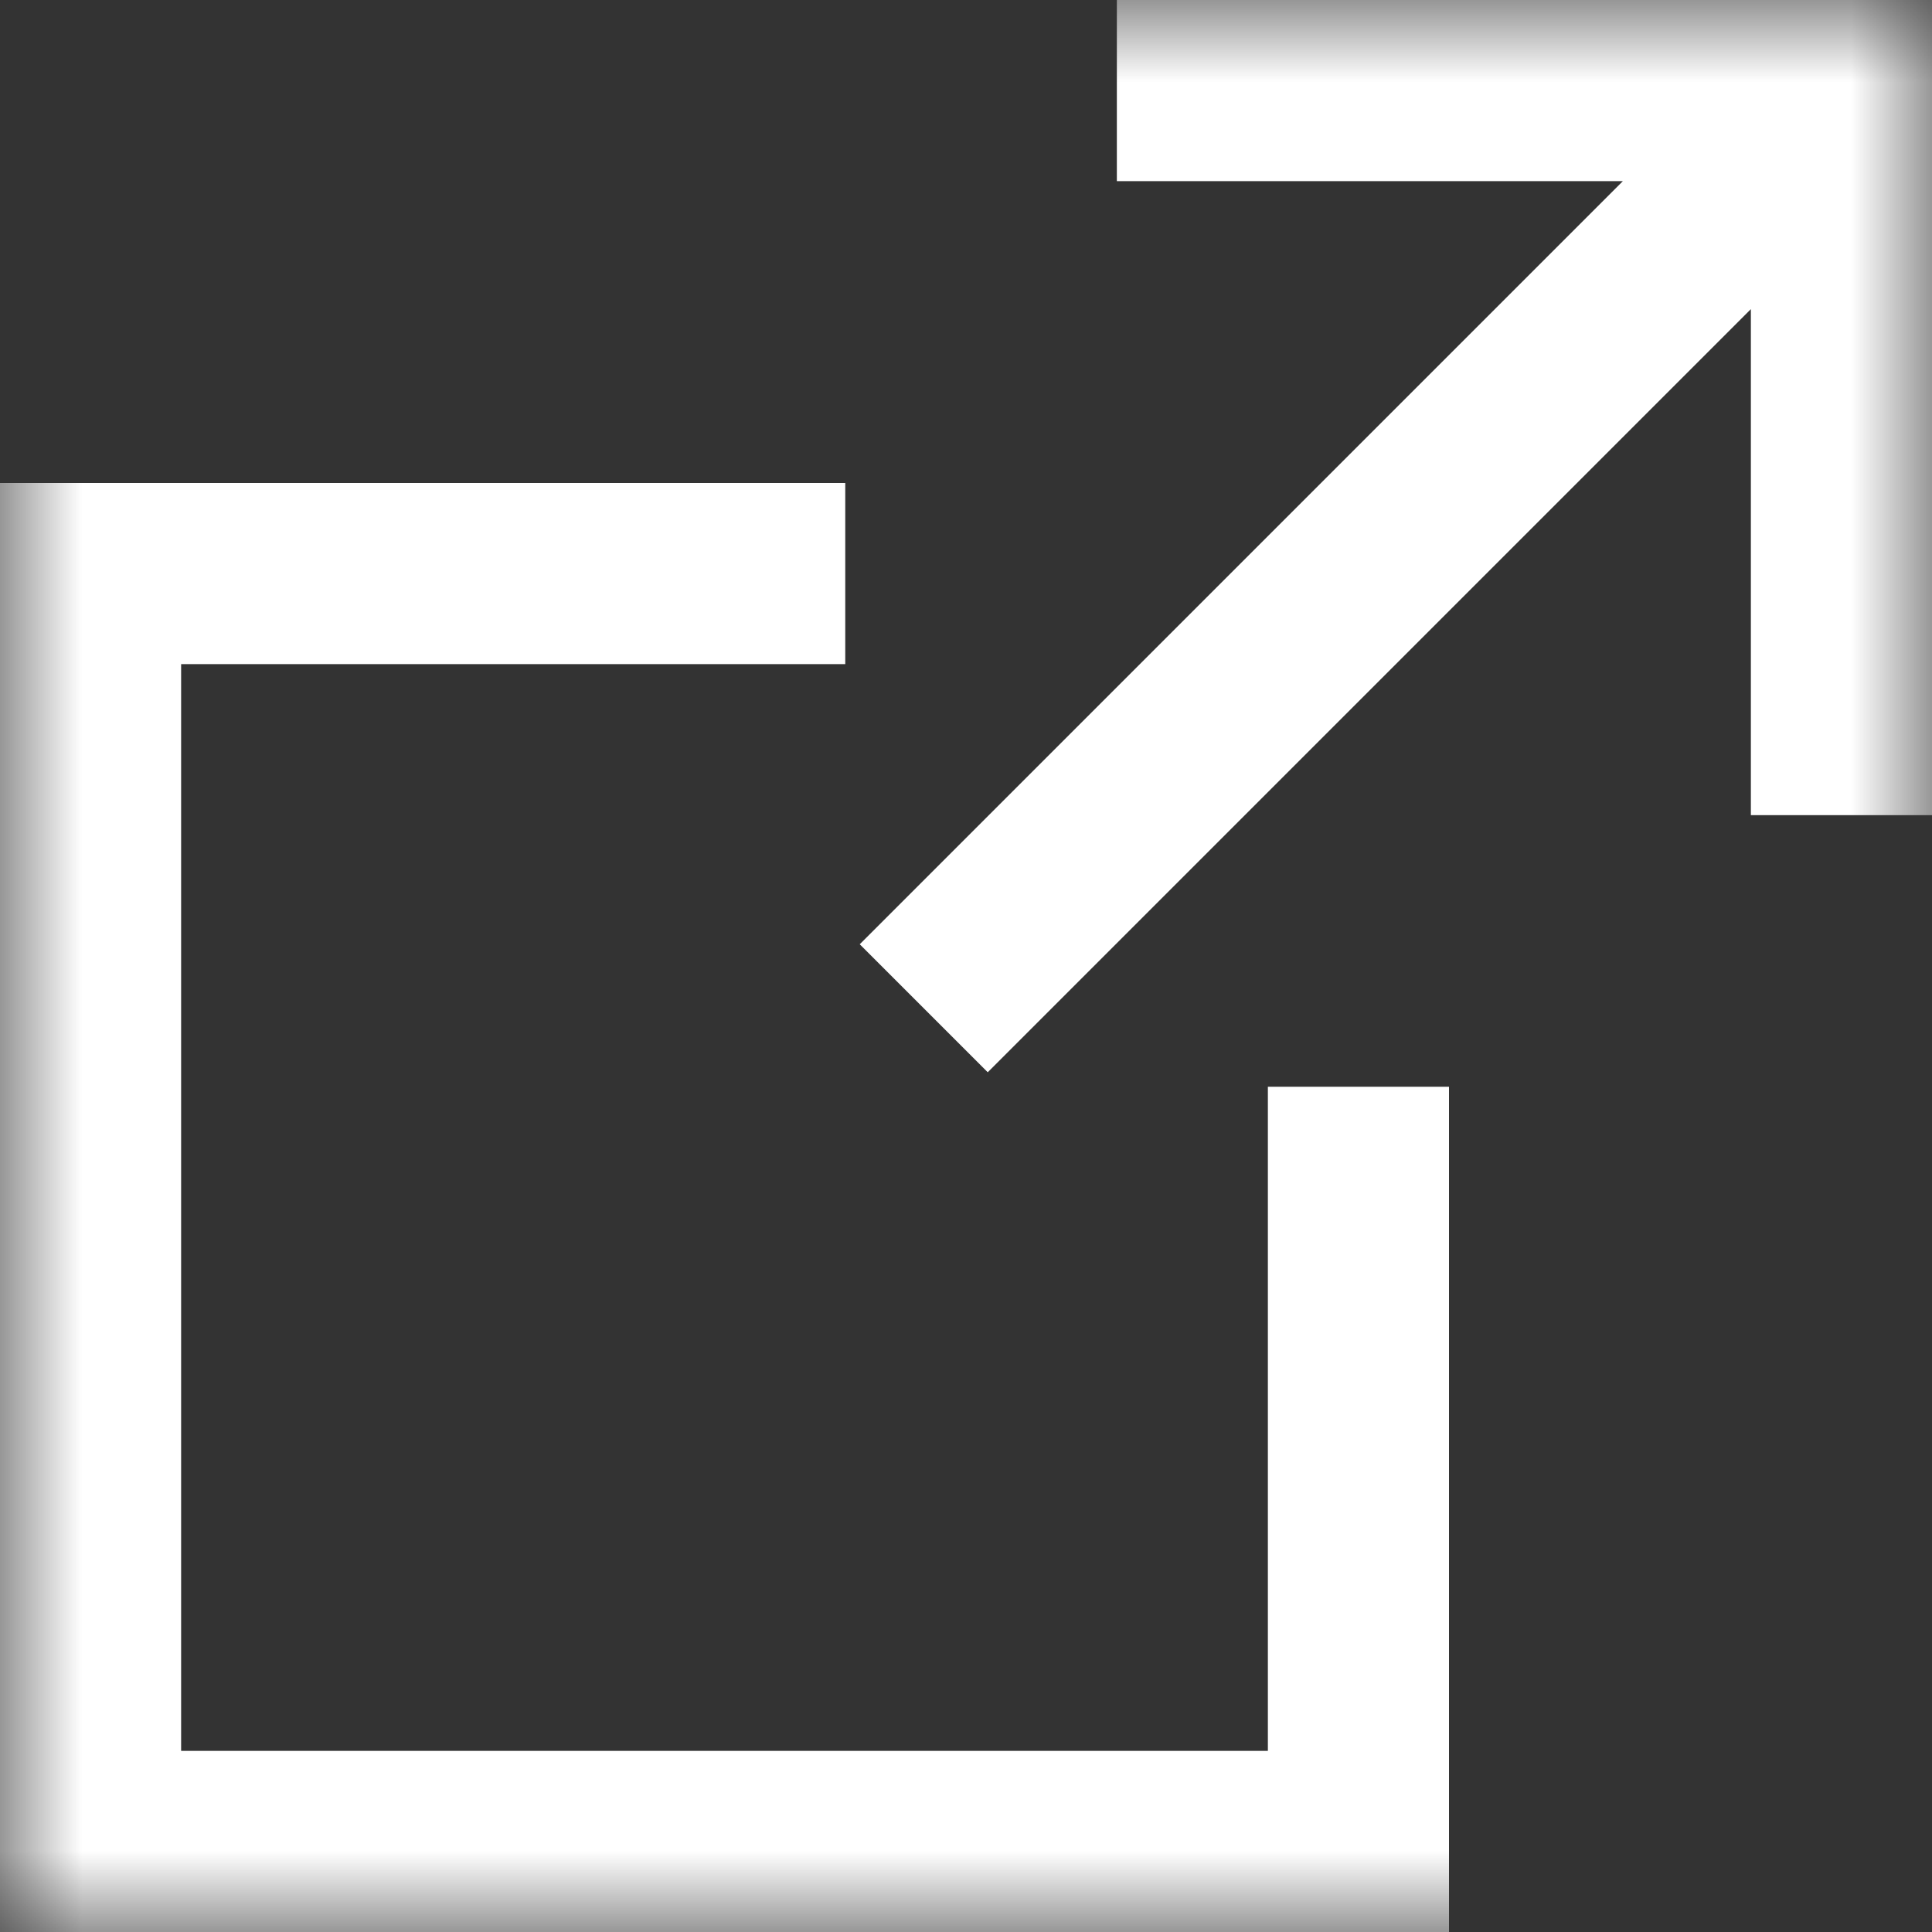 <svg xmlns="http://www.w3.org/2000/svg" width="12" height="12" fill="none"><rect width="100%" height="100%" fill="#333333" stroke="none"/><mask id="a" width="12" height="12" x="0" y="0" maskUnits="userSpaceOnUse" style="mask-type:luminance"><path fill="#fff" d="M0 0h12v12H0V0Z"/></mask><g fill="#fff" mask="url(#a)"><path d="M6.937 1.125h3.143l-4.74 4.74.795.795 4.74-4.74v3.143H12V0H6.937v1.125Z"/><path d="M9 6.75H7.875v4.125h-6.75v-6.75H5.25V3H0v9h9V6.75Z"/></g></svg>